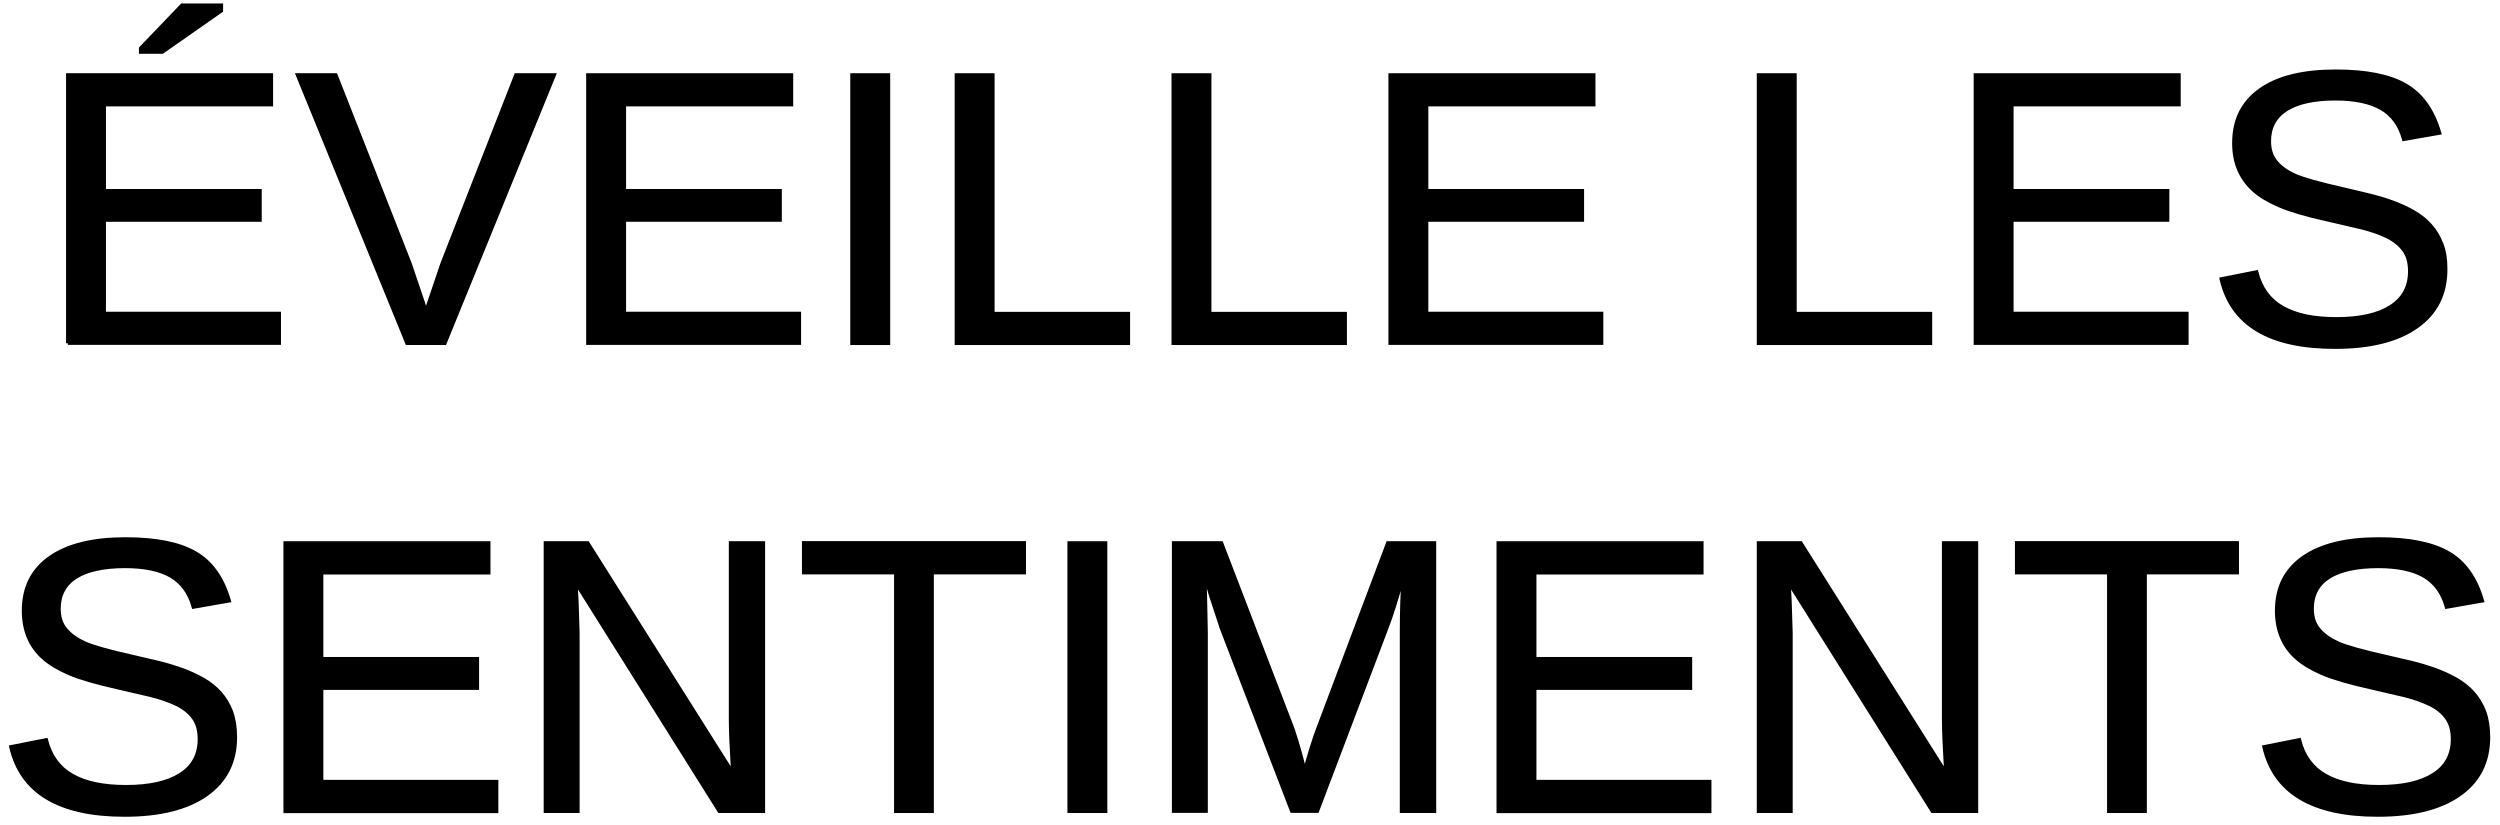 <svg width="200" height="66" viewBox="0 0 200 66" fill="none" xmlns="http://www.w3.org/2000/svg">
<path d="M5.426 27.46V6H21.706V8.37H8.336V15.26H20.796V17.6H8.336V25.08H22.336V27.45H5.426V27.46ZM11.256 4.16V3.86L14.556 0.42H17.706V0.86L12.986 4.16H11.256Z" fill="black" stroke="black" stroke-width="0.283" stroke-miterlimit="10"/>
<path d="M35.585 27.46H32.565L23.805 6H26.865L32.805 21.11L34.085 24.9L35.365 21.11L41.275 6H44.335L35.585 27.46Z" fill="black" stroke="black" stroke-width="0.283" stroke-miterlimit="10"/>
<path d="M47.035 27.46V6H63.315V8.37H49.945V15.26H62.405V17.6H49.945V25.08H63.945V27.45H47.035V27.46Z" fill="black" stroke="black" stroke-width="0.283" stroke-miterlimit="10"/>
<path d="M68.164 27.46V6H71.074V27.46H68.164Z" fill="black" stroke="black" stroke-width="0.283" stroke-miterlimit="10"/>
<path d="M76.516 27.46V6H79.426V25.09H90.266V27.46H76.516Z" fill="black" stroke="black" stroke-width="0.283" stroke-miterlimit="10"/>
<path d="M93.863 27.46V6H96.773V25.09H107.613V27.46H93.863Z" fill="black" stroke="black" stroke-width="0.283" stroke-miterlimit="10"/>
<path d="M111.215 27.46V6H127.495V8.37H114.125V15.26H126.585V17.6H114.125V25.08H128.125V27.45H111.215V27.46Z" fill="black" stroke="black" stroke-width="0.283" stroke-miterlimit="10"/>
<path d="M140.684 27.46V6H143.594V25.09H154.434V27.46H140.684Z" fill="black" stroke="black" stroke-width="0.283" stroke-miterlimit="10"/>
<path d="M158.035 27.46V6H174.315V8.37H160.945V15.26H173.405V17.6H160.945V25.08H174.945V27.45H158.035V27.46Z" fill="black" stroke="black" stroke-width="0.283" stroke-miterlimit="10"/>
<path d="M195.653 21.54C195.653 23.52 194.883 25.05 193.333 26.14C191.783 27.23 189.603 27.77 186.793 27.77C181.563 27.77 178.533 25.95 177.703 22.32L180.523 21.76C180.853 23.05 181.533 24 182.593 24.6C183.653 25.21 185.083 25.51 186.903 25.51C188.783 25.51 190.233 25.19 191.253 24.54C192.273 23.89 192.783 22.95 192.783 21.7C192.783 21 192.623 20.43 192.303 20C191.983 19.56 191.533 19.2 190.953 18.92C190.373 18.63 189.683 18.4 188.883 18.2C188.083 18.01 187.193 17.8 186.213 17.58C184.523 17.21 183.233 16.83 182.353 16.45C181.473 16.07 180.783 15.66 180.273 15.19C179.763 14.73 179.373 14.19 179.113 13.57C178.843 12.95 178.713 12.24 178.713 11.44C178.713 9.6 179.413 8.19 180.823 7.19C182.233 6.19 184.243 5.7 186.863 5.7C189.303 5.7 191.163 6.07 192.453 6.82C193.743 7.57 194.643 8.84 195.163 10.64L192.303 11.14C191.983 10 191.393 9.18 190.503 8.67C189.623 8.16 188.393 7.9 186.833 7.9C185.113 7.9 183.803 8.19 182.903 8.76C182.003 9.33 181.543 10.17 181.543 11.3C181.543 11.96 181.713 12.5 182.073 12.94C182.423 13.37 182.933 13.74 183.583 14.03C184.243 14.33 185.563 14.7 187.533 15.14C188.193 15.29 188.853 15.45 189.503 15.61C190.163 15.77 190.783 15.95 191.383 16.17C191.983 16.39 192.543 16.64 193.063 16.94C193.583 17.23 194.043 17.59 194.423 18.02C194.803 18.44 195.113 18.95 195.333 19.53C195.553 20.08 195.653 20.76 195.653 21.54Z" fill="black" stroke="black" stroke-width="0.283" stroke-miterlimit="10"/>
<path d="M18.825 58.97C18.825 60.95 18.055 62.48 16.505 63.57C14.955 64.66 12.775 65.2 9.965 65.2C4.735 65.2 1.705 63.38 0.875 59.75L3.695 59.19C4.025 60.48 4.705 61.43 5.765 62.03C6.825 62.64 8.255 62.94 10.075 62.94C11.955 62.94 13.405 62.62 14.425 61.97C15.445 61.33 15.955 60.38 15.955 59.13C15.955 58.43 15.795 57.86 15.475 57.42C15.155 56.98 14.705 56.62 14.125 56.34C13.545 56.06 12.855 55.82 12.055 55.62C11.255 55.43 10.365 55.22 9.385 55C7.695 54.62 6.405 54.25 5.525 53.87C4.645 53.49 3.955 53.07 3.445 52.61C2.935 52.15 2.545 51.61 2.285 50.99C2.025 50.37 1.885 49.66 1.885 48.86C1.885 47.02 2.585 45.61 3.995 44.61C5.405 43.62 7.415 43.12 10.035 43.12C12.475 43.12 14.335 43.49 15.625 44.24C16.915 44.98 17.815 46.26 18.335 48.06L15.475 48.56C15.155 47.42 14.565 46.6 13.675 46.08C12.795 45.57 11.565 45.31 10.005 45.31C8.285 45.31 6.975 45.6 6.075 46.16C5.175 46.73 4.715 47.58 4.715 48.7C4.715 49.36 4.885 49.91 5.245 50.34C5.595 50.77 6.105 51.14 6.755 51.44C7.415 51.74 8.735 52.11 10.705 52.55C11.365 52.7 12.025 52.86 12.675 53.01C13.335 53.17 13.955 53.36 14.555 53.57C15.155 53.79 15.715 54.05 16.235 54.34C16.755 54.64 17.215 55 17.595 55.42C17.975 55.85 18.285 56.35 18.505 56.93C18.715 57.51 18.825 58.19 18.825 58.97Z" fill="black" stroke="black" stroke-width="0.283" stroke-miterlimit="10"/>
<path d="M22.816 64.9V43.44H39.096V45.819H25.726V52.7H38.186V55.05H25.726V62.529H39.726V64.909H22.816V64.9Z" fill="black" stroke="black" stroke-width="0.283" stroke-miterlimit="10"/>
<path d="M57.547 64.9L46.067 46.62L46.147 48.099L46.227 50.639V64.9H43.637V43.44H47.017L58.627 61.84C58.507 59.849 58.447 58.41 58.447 57.51V43.44H61.067V64.9H57.547Z" fill="black" stroke="black" stroke-width="0.283" stroke-miterlimit="10"/>
<path d="M74.567 45.81V64.9H71.667V45.81H64.297V43.43H81.937V45.81H74.567Z" fill="black" stroke="black" stroke-width="0.283" stroke-miterlimit="10"/>
<path d="M85.535 64.9V43.44H88.445V64.9H85.535Z" fill="black" stroke="black" stroke-width="0.283" stroke-miterlimit="10"/>
<path d="M112.125 64.9V50.58C112.125 48.999 112.175 47.469 112.265 46.01C111.765 47.83 111.325 49.249 110.925 50.27L105.385 64.889H103.345L97.725 50.27L96.874 47.679L96.374 45.999L96.424 47.69L96.484 50.569V64.889H93.894V43.44H97.715L103.425 58.319C103.625 58.919 103.825 59.559 104.015 60.249C104.205 60.94 104.325 61.429 104.385 61.73C104.465 61.319 104.635 60.709 104.895 59.88C105.155 59.05 105.335 58.529 105.425 58.319L111.025 43.44H114.755V64.9H112.125Z" fill="black" stroke="black" stroke-width="0.283" stroke-miterlimit="10"/>
<path d="M119.863 64.9V43.44H136.143V45.819H122.773V52.7H135.233V55.05H122.773V62.529H136.773V64.909H119.863V64.9Z" fill="black" stroke="black" stroke-width="0.283" stroke-miterlimit="10"/>
<path d="M154.594 64.9L143.114 46.62L143.194 48.099L143.274 50.639V64.9H140.684V43.44H144.064L155.674 61.84C155.554 59.849 155.494 58.41 155.494 57.51V43.44H158.114V64.9H154.594Z" fill="black" stroke="black" stroke-width="0.283" stroke-miterlimit="10"/>
<path d="M171.606 45.81V64.9H168.706V45.81H161.336V43.43H178.976V45.81H171.606Z" fill="black" stroke="black" stroke-width="0.283" stroke-miterlimit="10"/>
<path d="M199.075 58.97C199.075 60.95 198.305 62.48 196.755 63.57C195.205 64.66 193.025 65.2 190.215 65.2C184.985 65.2 181.955 63.38 181.125 59.75L183.945 59.19C184.275 60.48 184.955 61.43 186.015 62.03C187.075 62.64 188.505 62.94 190.325 62.94C192.205 62.94 193.655 62.62 194.675 61.97C195.695 61.33 196.205 60.38 196.205 59.13C196.205 58.43 196.045 57.86 195.725 57.42C195.405 56.98 194.955 56.62 194.375 56.34C193.795 56.06 193.105 55.82 192.305 55.62C191.505 55.43 190.615 55.22 189.635 55C187.945 54.62 186.655 54.25 185.775 53.87C184.895 53.49 184.205 53.07 183.695 52.61C183.185 52.15 182.795 51.61 182.535 50.99C182.275 50.37 182.135 49.66 182.135 48.86C182.135 47.02 182.835 45.61 184.245 44.61C185.655 43.62 187.665 43.12 190.285 43.12C192.725 43.12 194.585 43.49 195.875 44.24C197.165 44.98 198.065 46.26 198.585 48.06L195.725 48.56C195.405 47.42 194.815 46.6 193.925 46.08C193.045 45.57 191.815 45.31 190.255 45.31C188.535 45.31 187.225 45.6 186.325 46.16C185.425 46.73 184.965 47.58 184.965 48.7C184.965 49.36 185.135 49.91 185.495 50.34C185.845 50.77 186.355 51.14 187.005 51.44C187.665 51.74 188.985 52.11 190.955 52.55C191.615 52.7 192.275 52.86 192.925 53.01C193.585 53.17 194.205 53.36 194.805 53.57C195.405 53.79 195.965 54.05 196.485 54.34C197.005 54.64 197.465 55 197.845 55.42C198.225 55.85 198.535 56.35 198.755 56.93C198.965 57.51 199.075 58.19 199.075 58.97Z" fill="black" stroke="black" stroke-width="0.283" stroke-miterlimit="10"/>
</svg>

